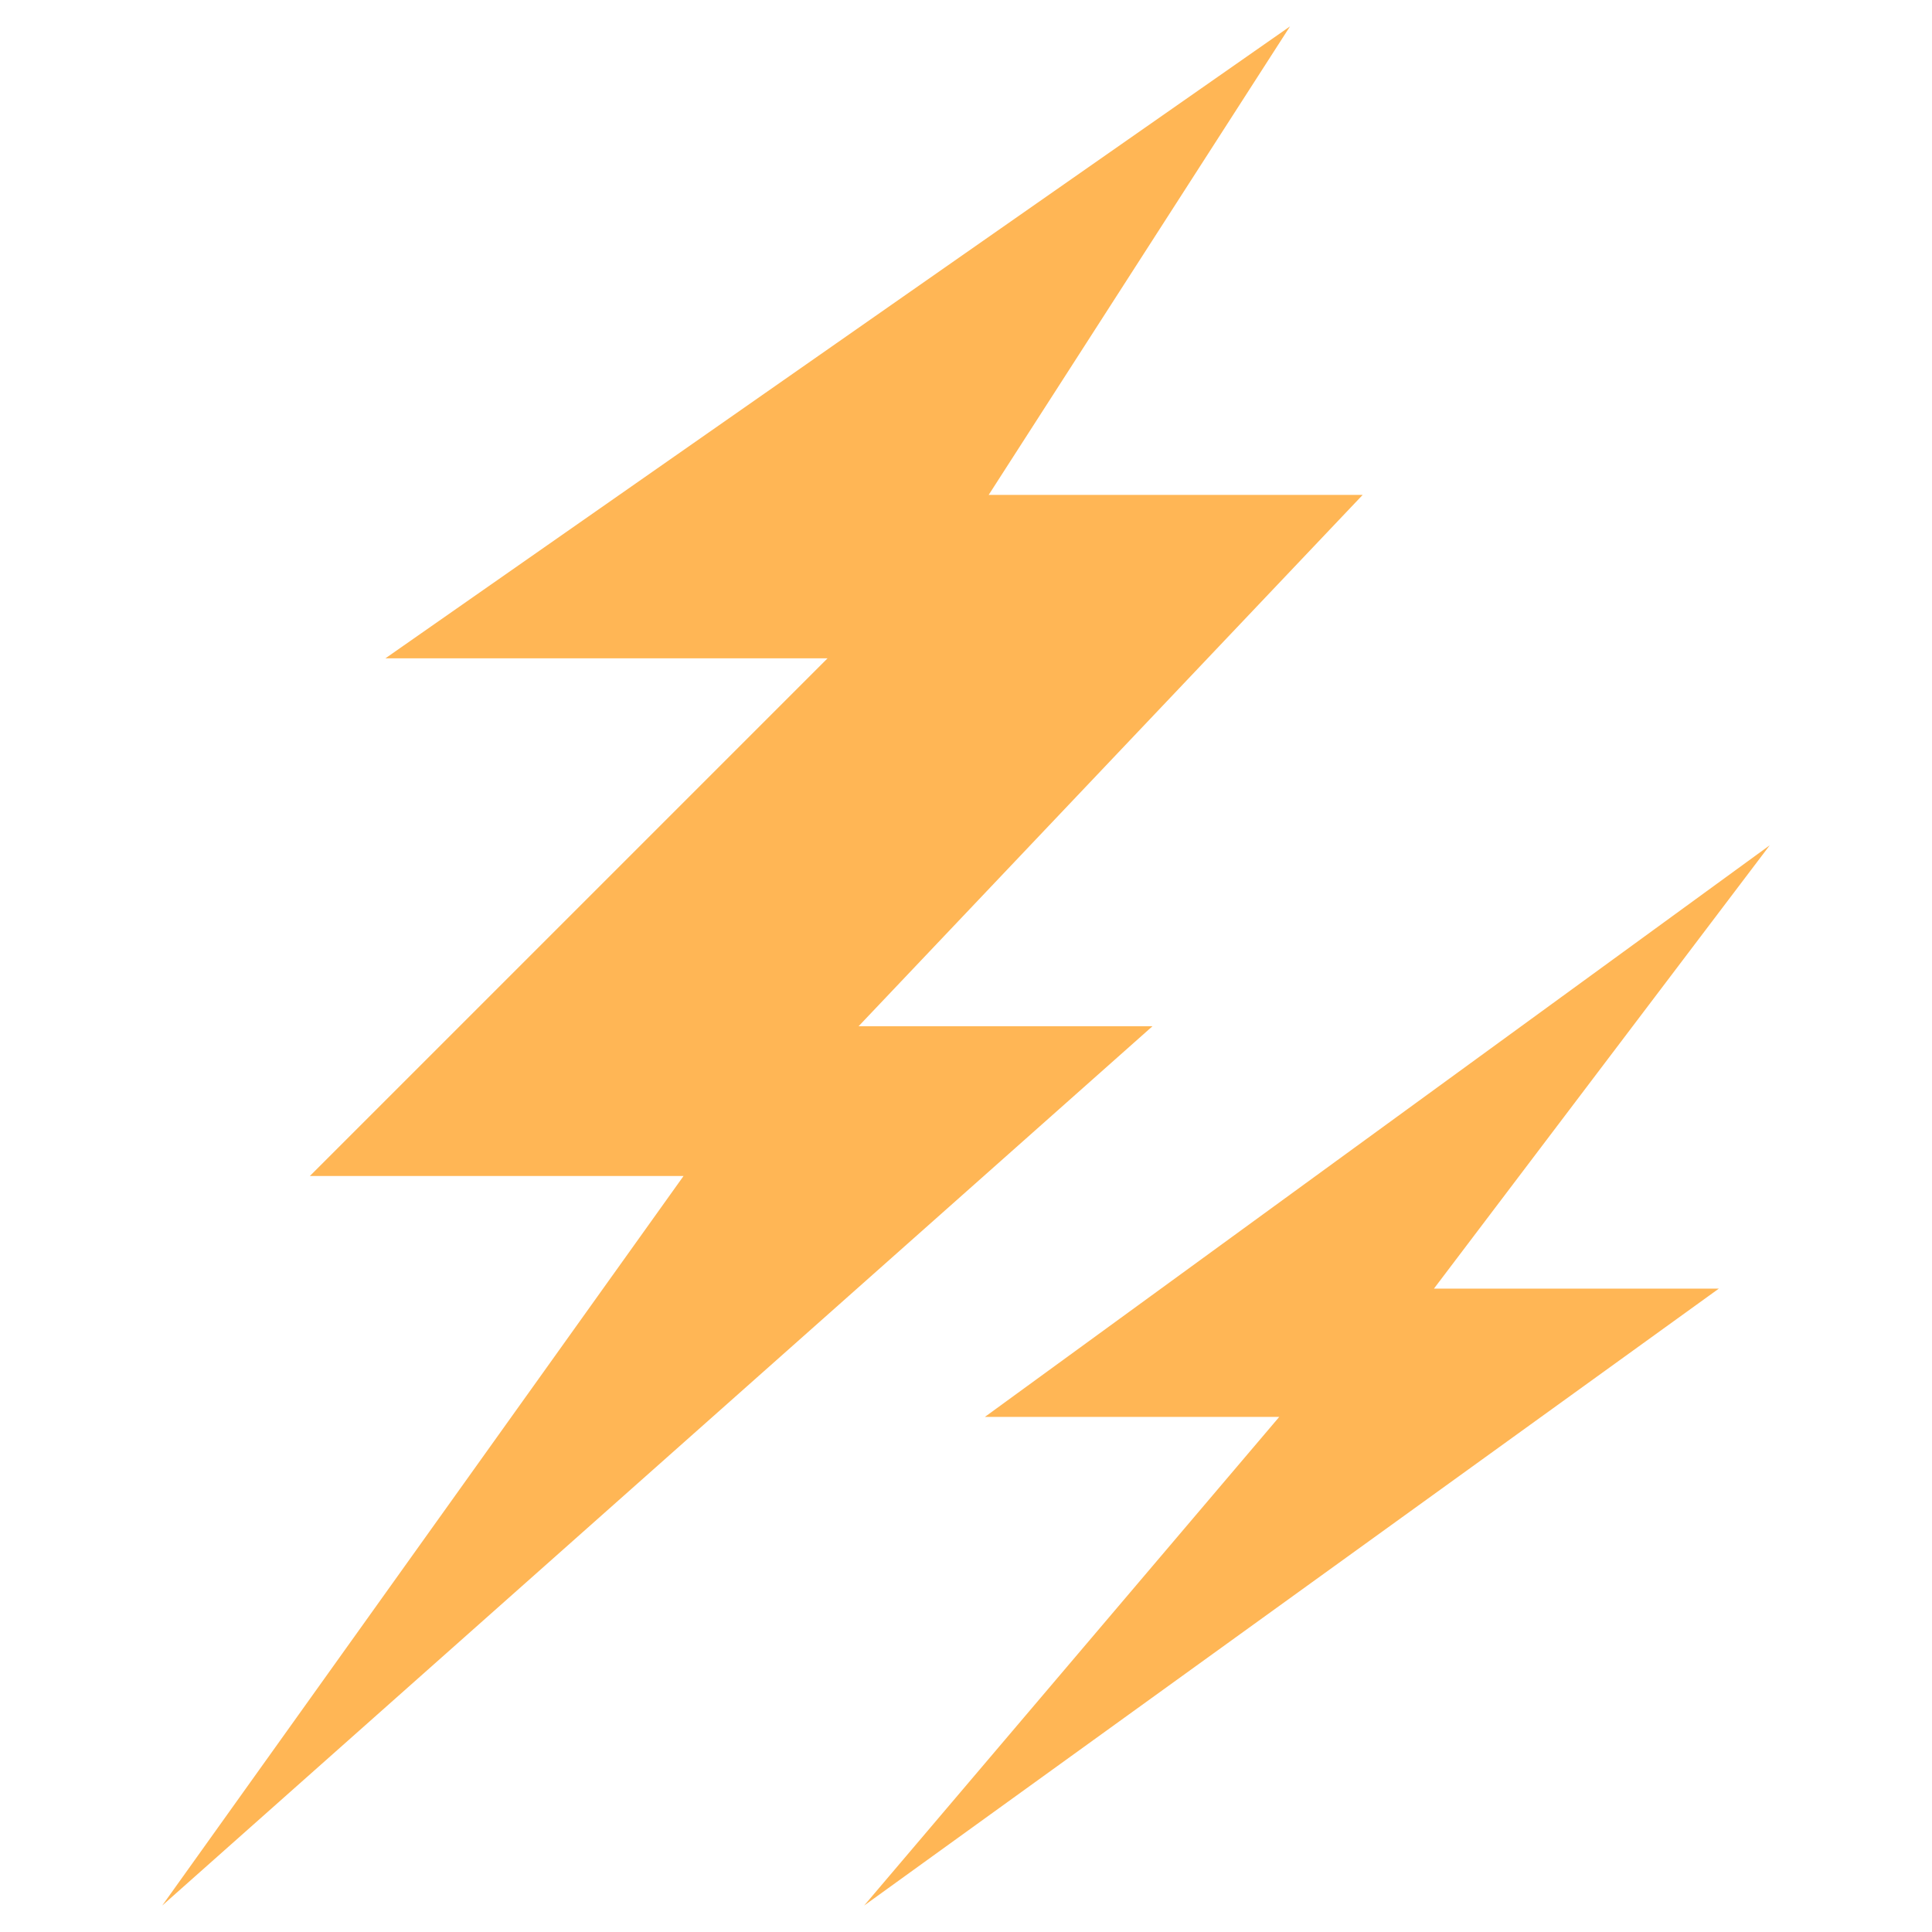 <svg height="512" viewBox="0 0 128 128" width="512" xmlns="http://www.w3.org/2000/svg"><g fill="#ffb655"><path d="m10.748 126.247 34.539-48.334h-24.758l34.299-34.298h-29.293l59.933-41.868-19.966 31.042h24.778l-33.396 35.202h19.471z"/><path d="m65.249 93.875h19.503l-27.5 32.372 56.625-40.872h-18.875l22.25-29.375z"/></g></svg>